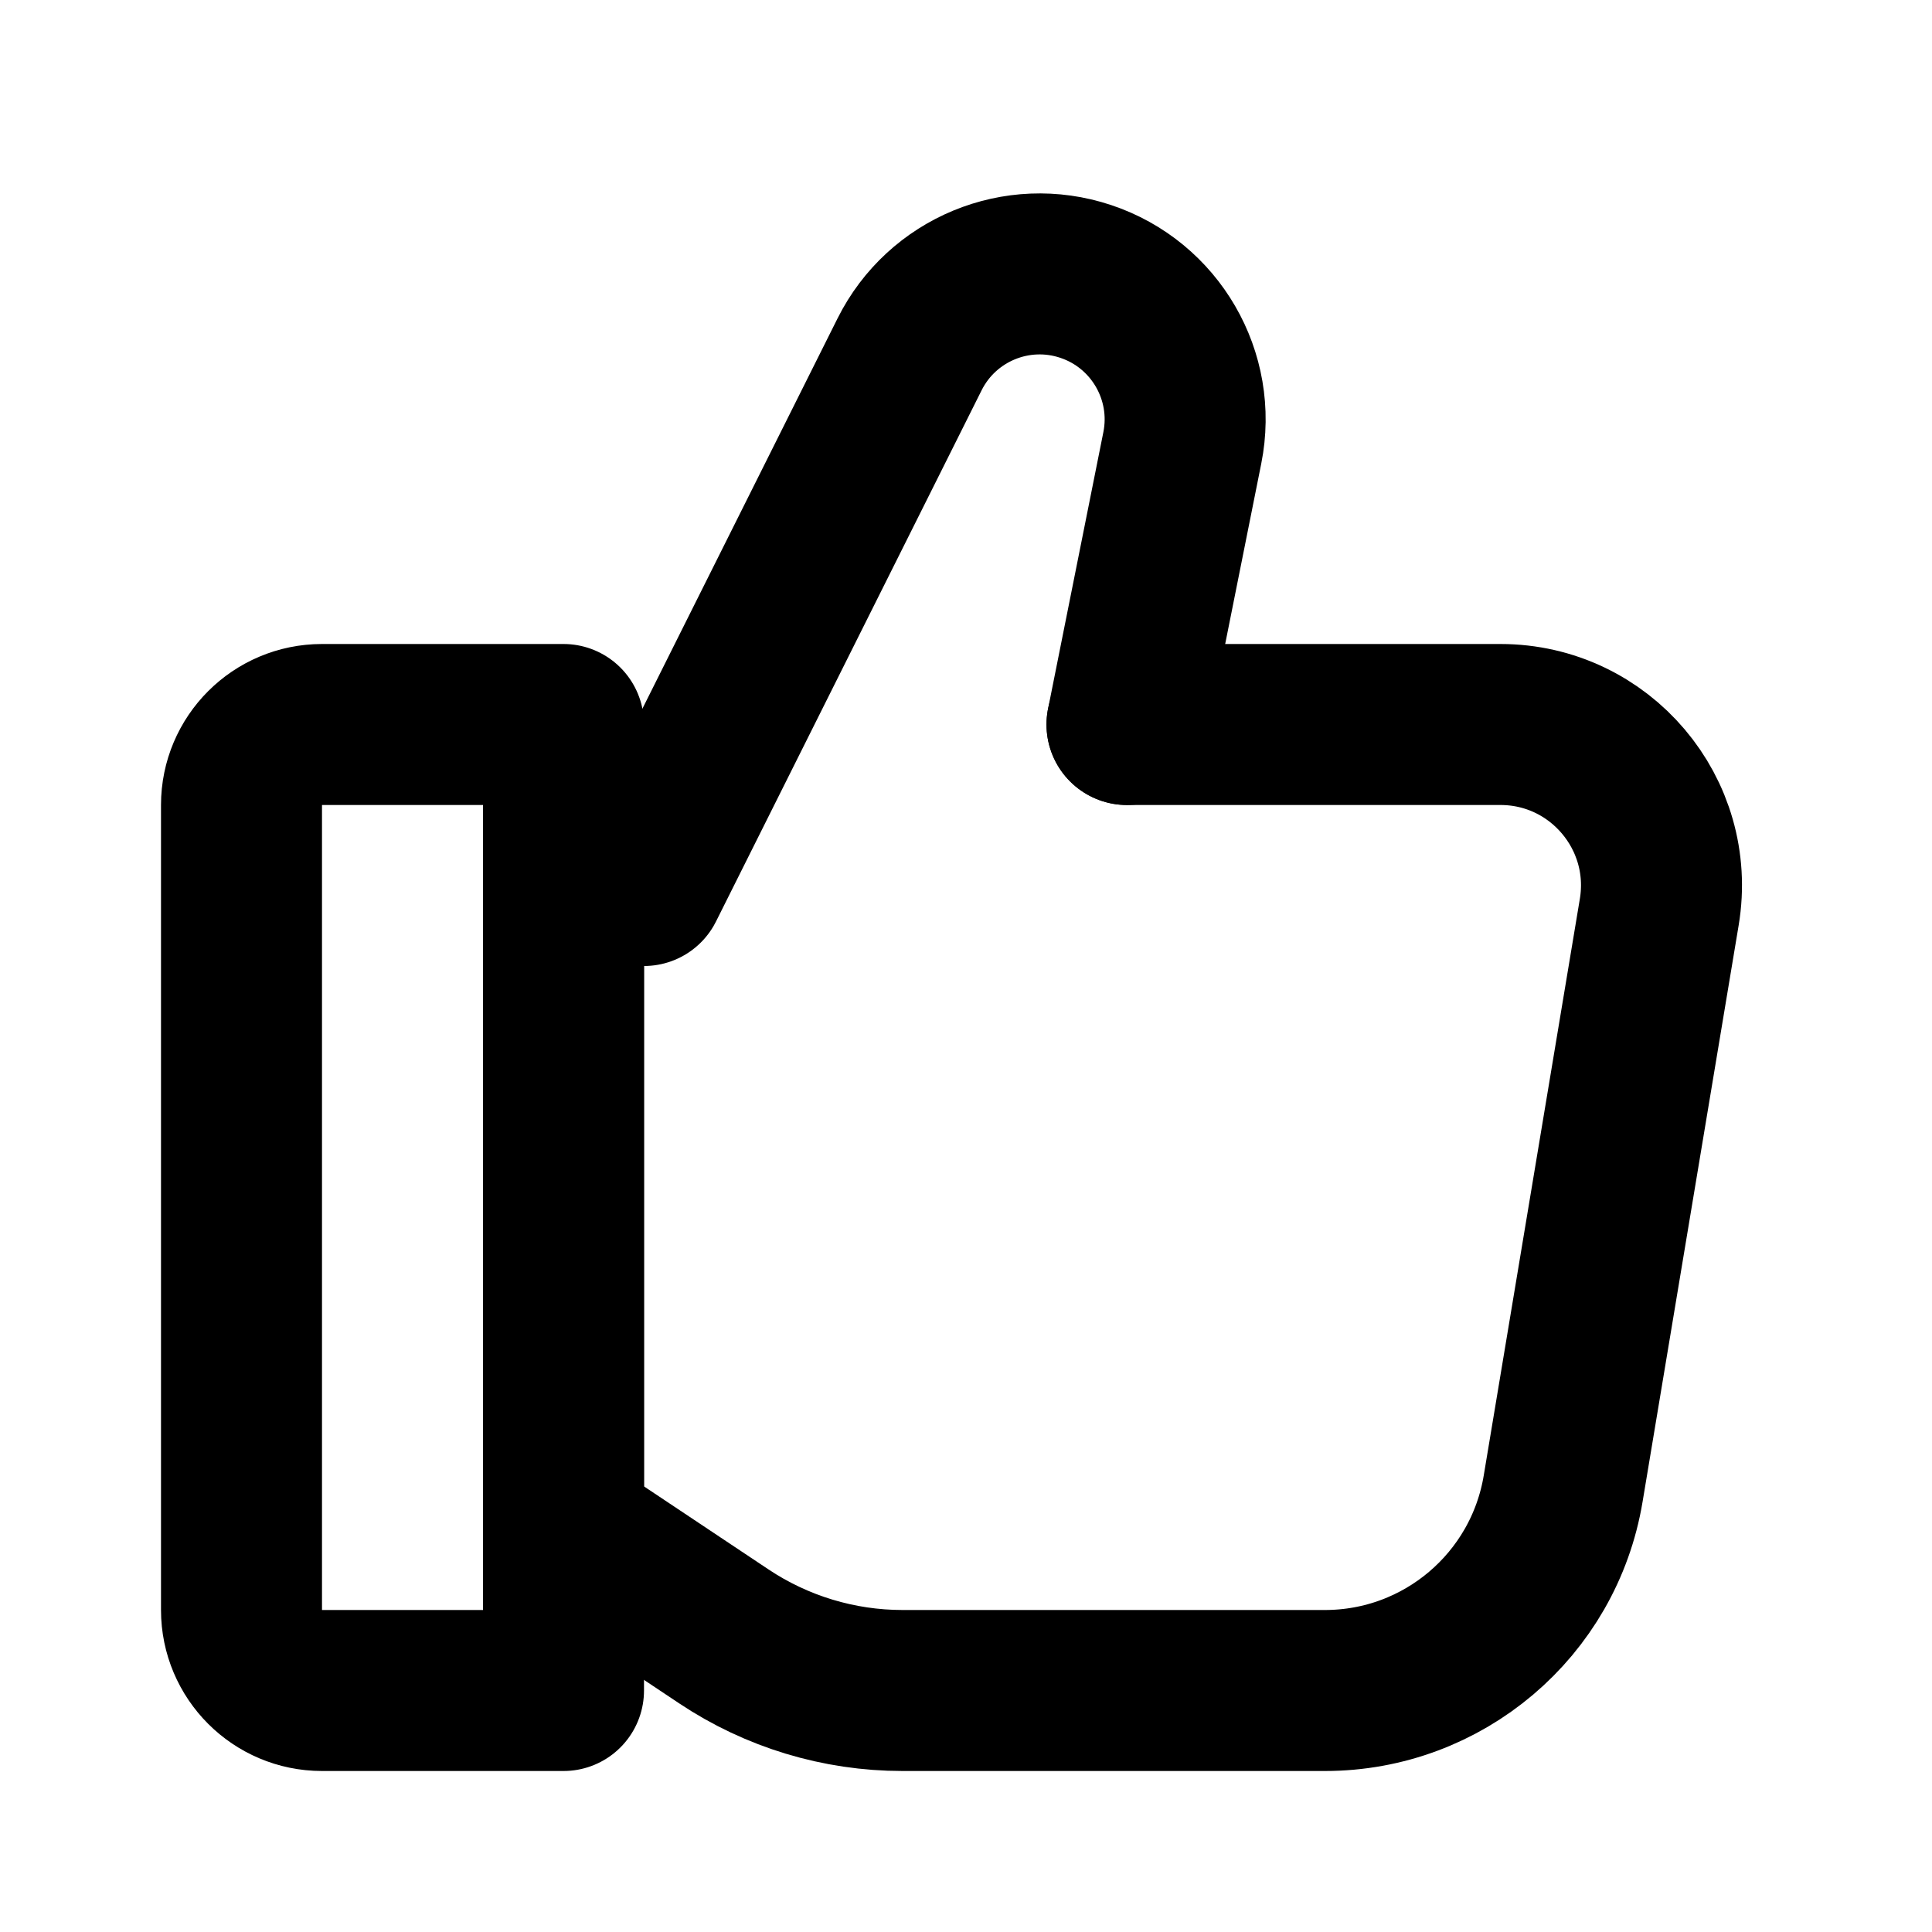 <?xml version="1.0" encoding="utf-8"?><!-- Uploaded to: SVG Repo, www.svgrepo.com, Generator: SVG Repo Mixer Tools -->
<svg width="800px" height="800px" viewBox="0 0 24 24" fill="none" xmlns="http://www.w3.org/2000/svg">
<path d="M3 10C3 9.448 3.448 9 4 9H7V21H4C3.448 21 3 20.552 3 20V10Z" stroke="#000000" stroke-width="2" stroke-linecap="round" stroke-linejoin="round"/>
<path d="M7 11V19L8.992 20.328C9.649 20.766 10.421 21 11.211 21H16.459C17.925 21 19.177 19.94 19.418 18.493L20.612 11.329C20.815 10.11 19.875 9 18.639 9H14" stroke="#000000" stroke-width="2" stroke-linecap="round" stroke-linejoin="round"/>
<path d="M14 9L14.687 5.564C14.866 4.671 14.351 3.784 13.487 3.496V3.496C12.634 3.211 11.701 3.597 11.299 4.402L8 11H7" stroke="#000000" stroke-width="2" stroke-linecap="round" stroke-linejoin="round"/>
</svg>